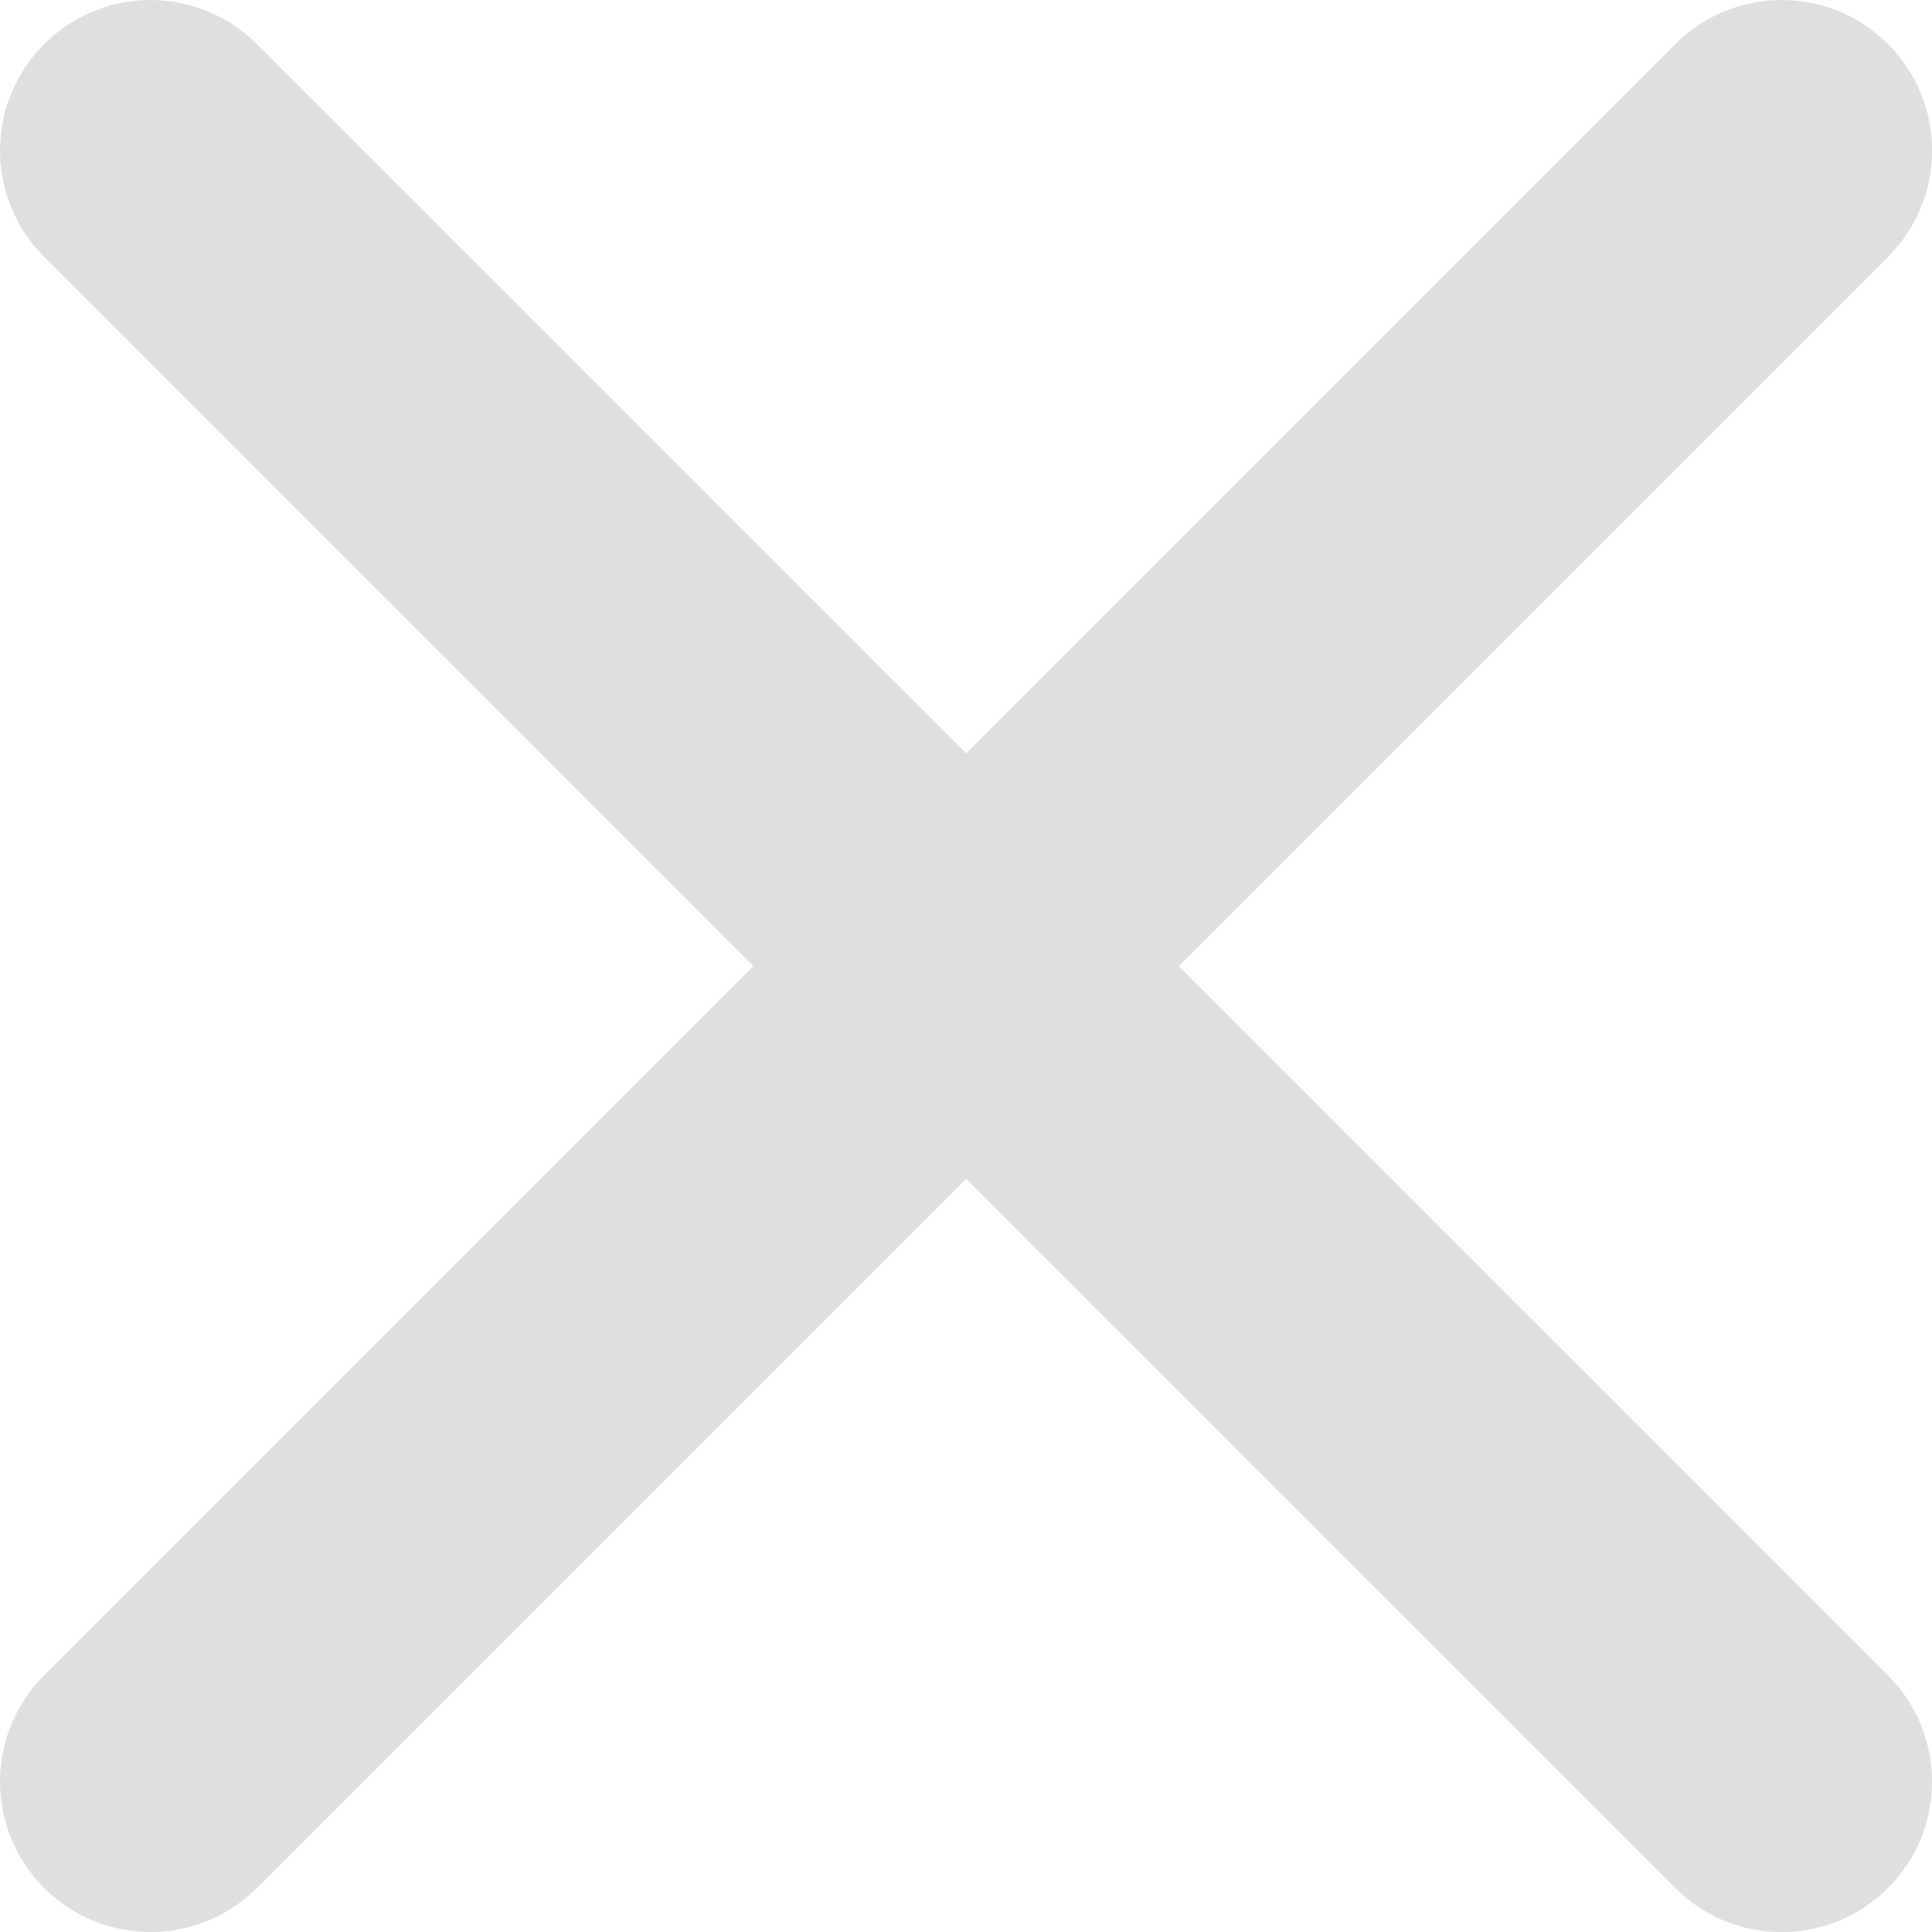 <?xml version="1.0" encoding="utf-8"?>
<!-- Generator: Adobe Illustrator 16.0.0, SVG Export Plug-In . SVG Version: 6.00 Build 0)  -->
<!DOCTYPE svg PUBLIC "-//W3C//DTD SVG 1.1//EN" "http://www.w3.org/Graphics/SVG/1.1/DTD/svg11.dtd">
<svg version="1.1" id="Layer_1" xmlns="http://www.w3.org/2000/svg" xmlns:xlink="http://www.w3.org/1999/xlink" x="0px" y="0px"
	 width="25px" height="25px" viewBox="5.177 5.177 25 25" enable-background="new 5.177 5.177 25 25" xml:space="preserve">
<g id="plus" transform="translate(17.678) rotate(45)">
	<path id="plus-2" fill="#DFDFDF" d="M14.447-2.424c0-1.076-0.872-1.948-1.947-1.947c-1.074-0.001-1.947,0.871-1.946,1.946l0,12.978
		l-12.978,0c-1.076,0-1.948,0.872-1.947,1.947c-0.001,1.075,0.871,1.947,1.946,1.946l12.979,0.001v12.978
		c-0.001,1.075,0.871,1.947,1.946,1.946c1.074,0.001,1.947-0.871,1.947-1.947V14.447l12.978,0c1.075,0.001,1.947-0.871,1.946-1.946
		c0.001-1.074-0.871-1.947-1.946-1.946H14.447L14.447-2.424z"/>
</g>
</svg>
